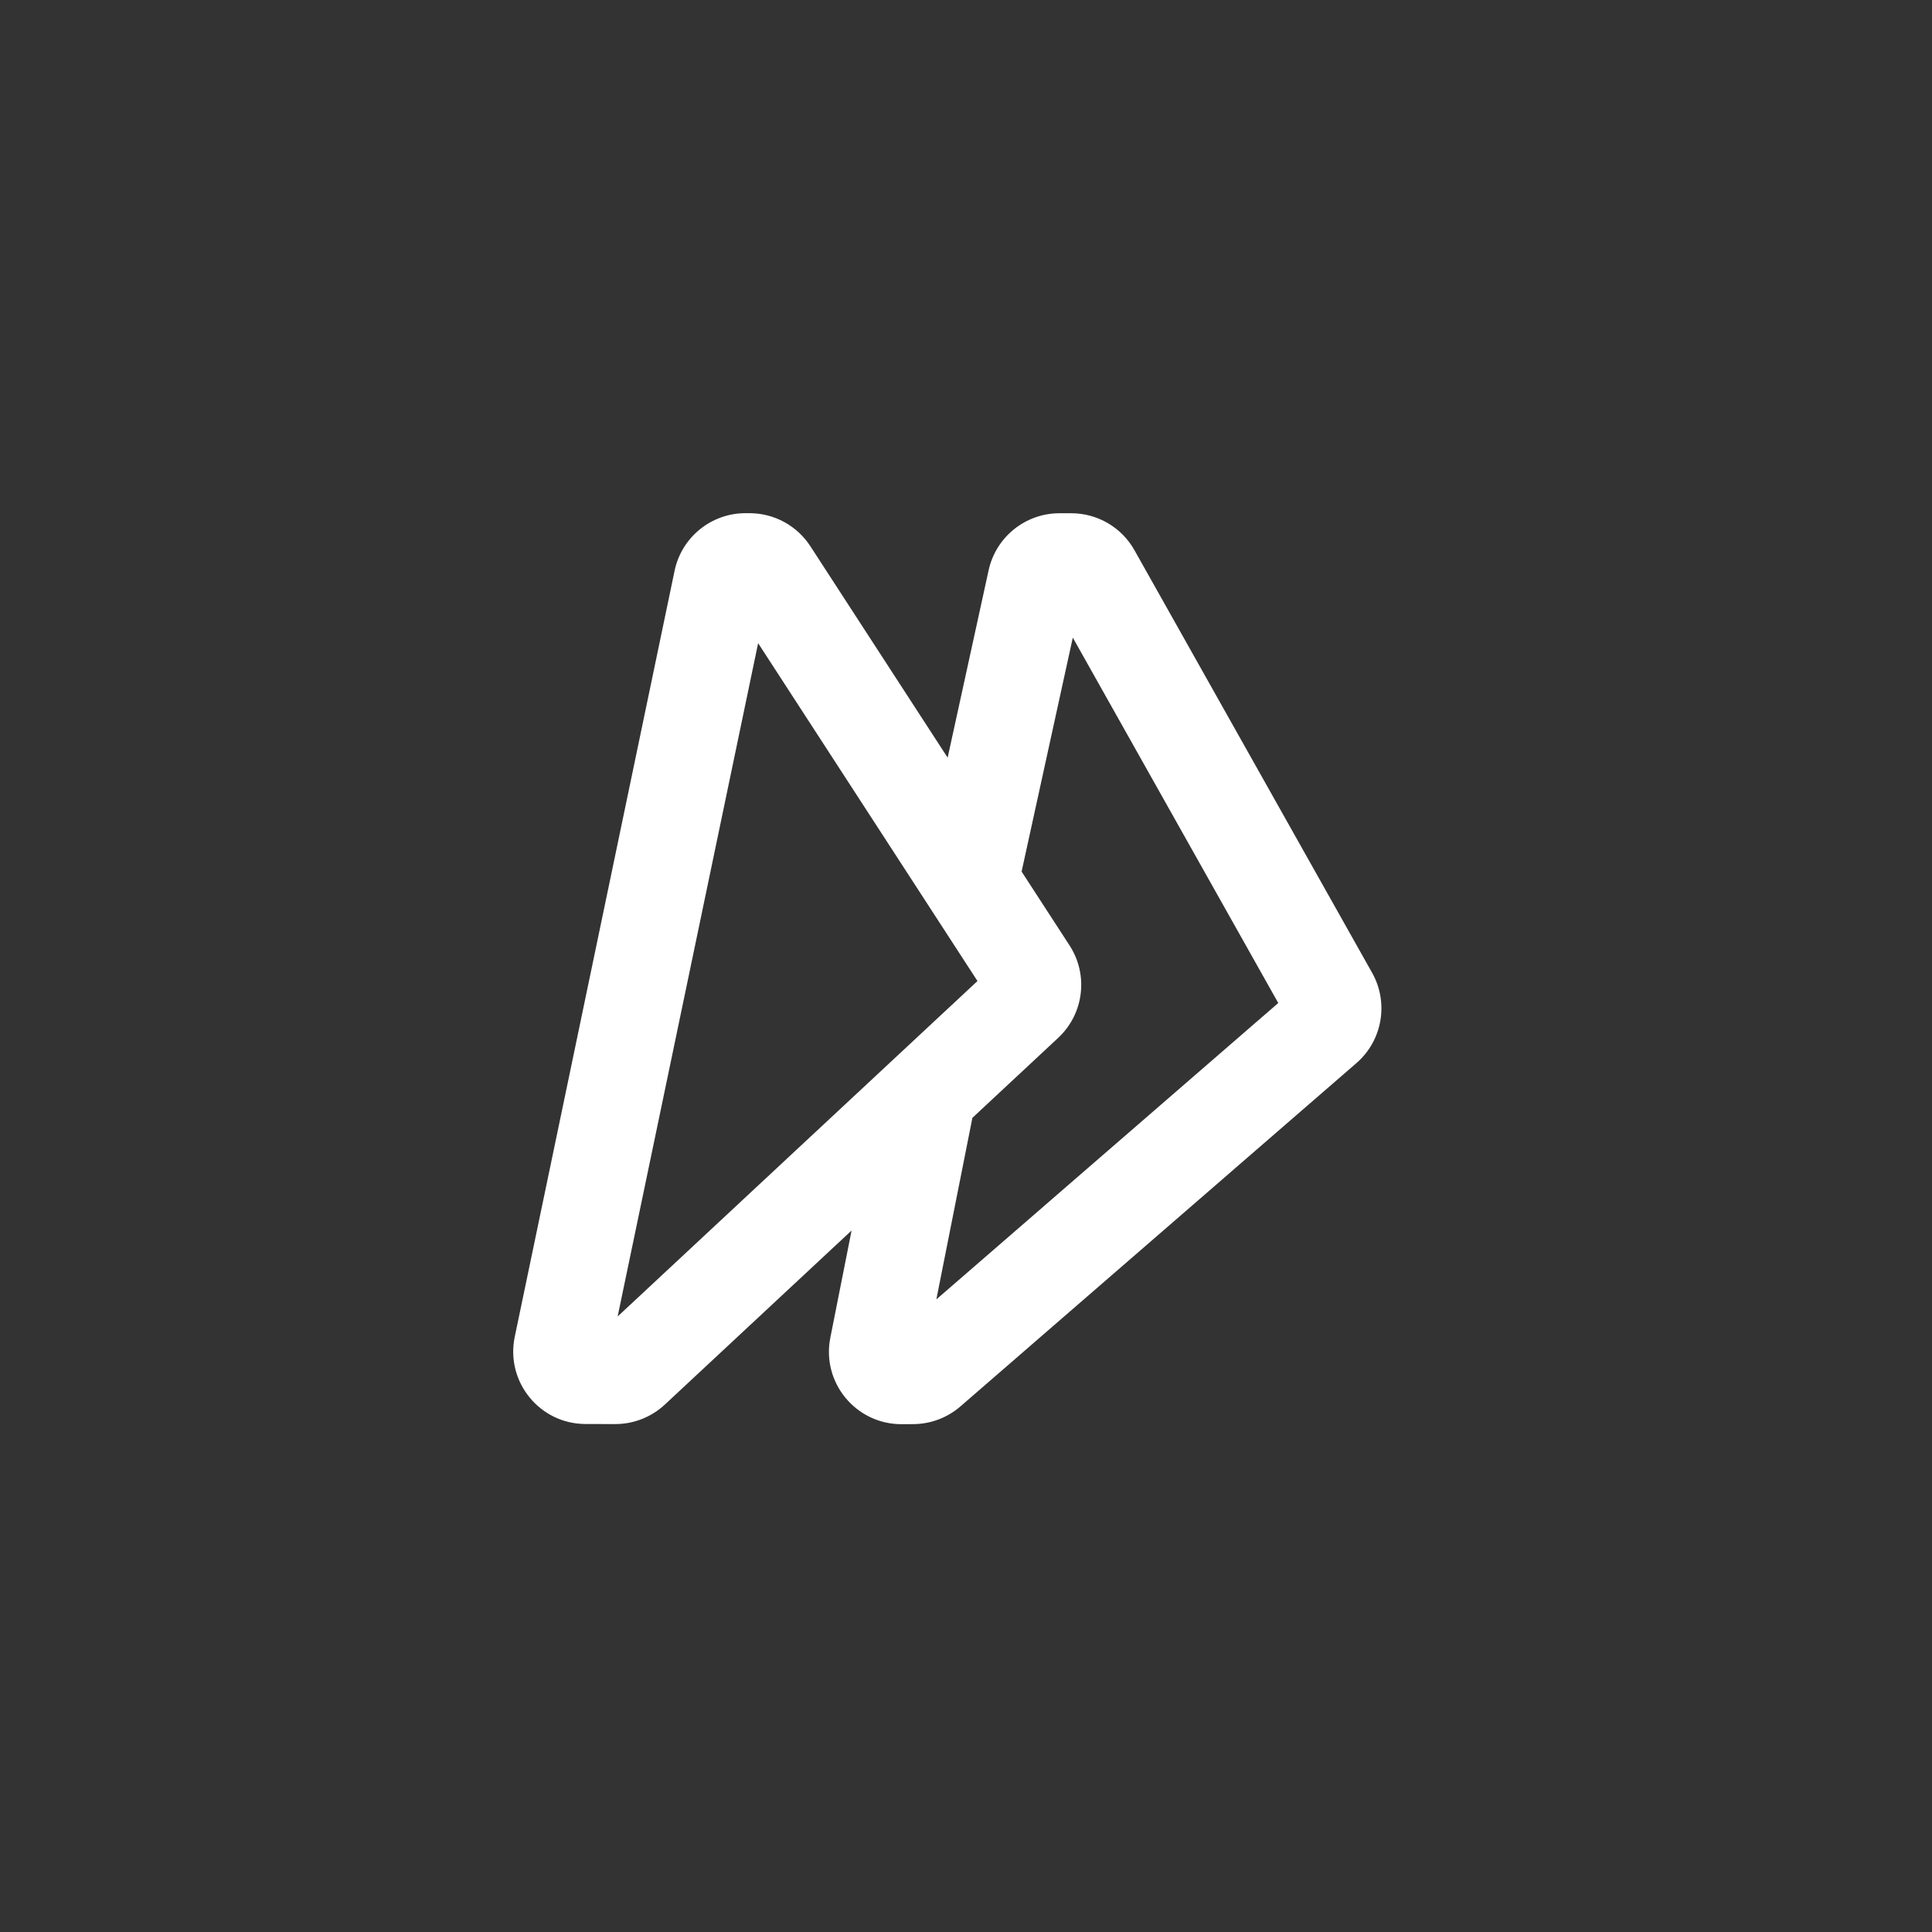 <svg width="32" height="32" viewBox="0 0 32 32" fill="none" xmlns="http://www.w3.org/2000/svg">
<rect x="0" y="0" width="32" height="32" fill="#333333" stroke="none"/>
<path fill-rule="evenodd" clip-rule="evenodd" d="M12.353 8.5C11.783 8.497 11.289 8.897 11.173 9.455L8.526 22.141C8.371 22.885 8.937 23.584 9.697 23.586L10.188 23.587C10.493 23.588 10.787 23.473 11.011 23.265L14.105 20.381L13.753 22.156C13.605 22.899 14.176 23.591 14.934 23.589L15.125 23.588C15.412 23.587 15.69 23.483 15.907 23.295L22.467 17.608C22.897 17.235 23.006 16.61 22.727 16.113L18.79 9.113C18.578 8.735 18.178 8.501 17.744 8.501H17.548C16.984 8.501 16.496 8.894 16.375 9.444L15.696 12.549L13.422 9.047C13.202 8.708 12.826 8.502 12.421 8.5L12.353 8.5ZM16.19 16.249L12.557 10.653L10.23 21.805L16.19 16.249ZM16.921 14.436L17.715 15.659C18.032 16.148 17.953 16.793 17.527 17.19L16.106 18.515L15.509 21.522L21.172 16.613L17.769 10.561L16.921 14.436Z" fill="white"/>
</svg>
